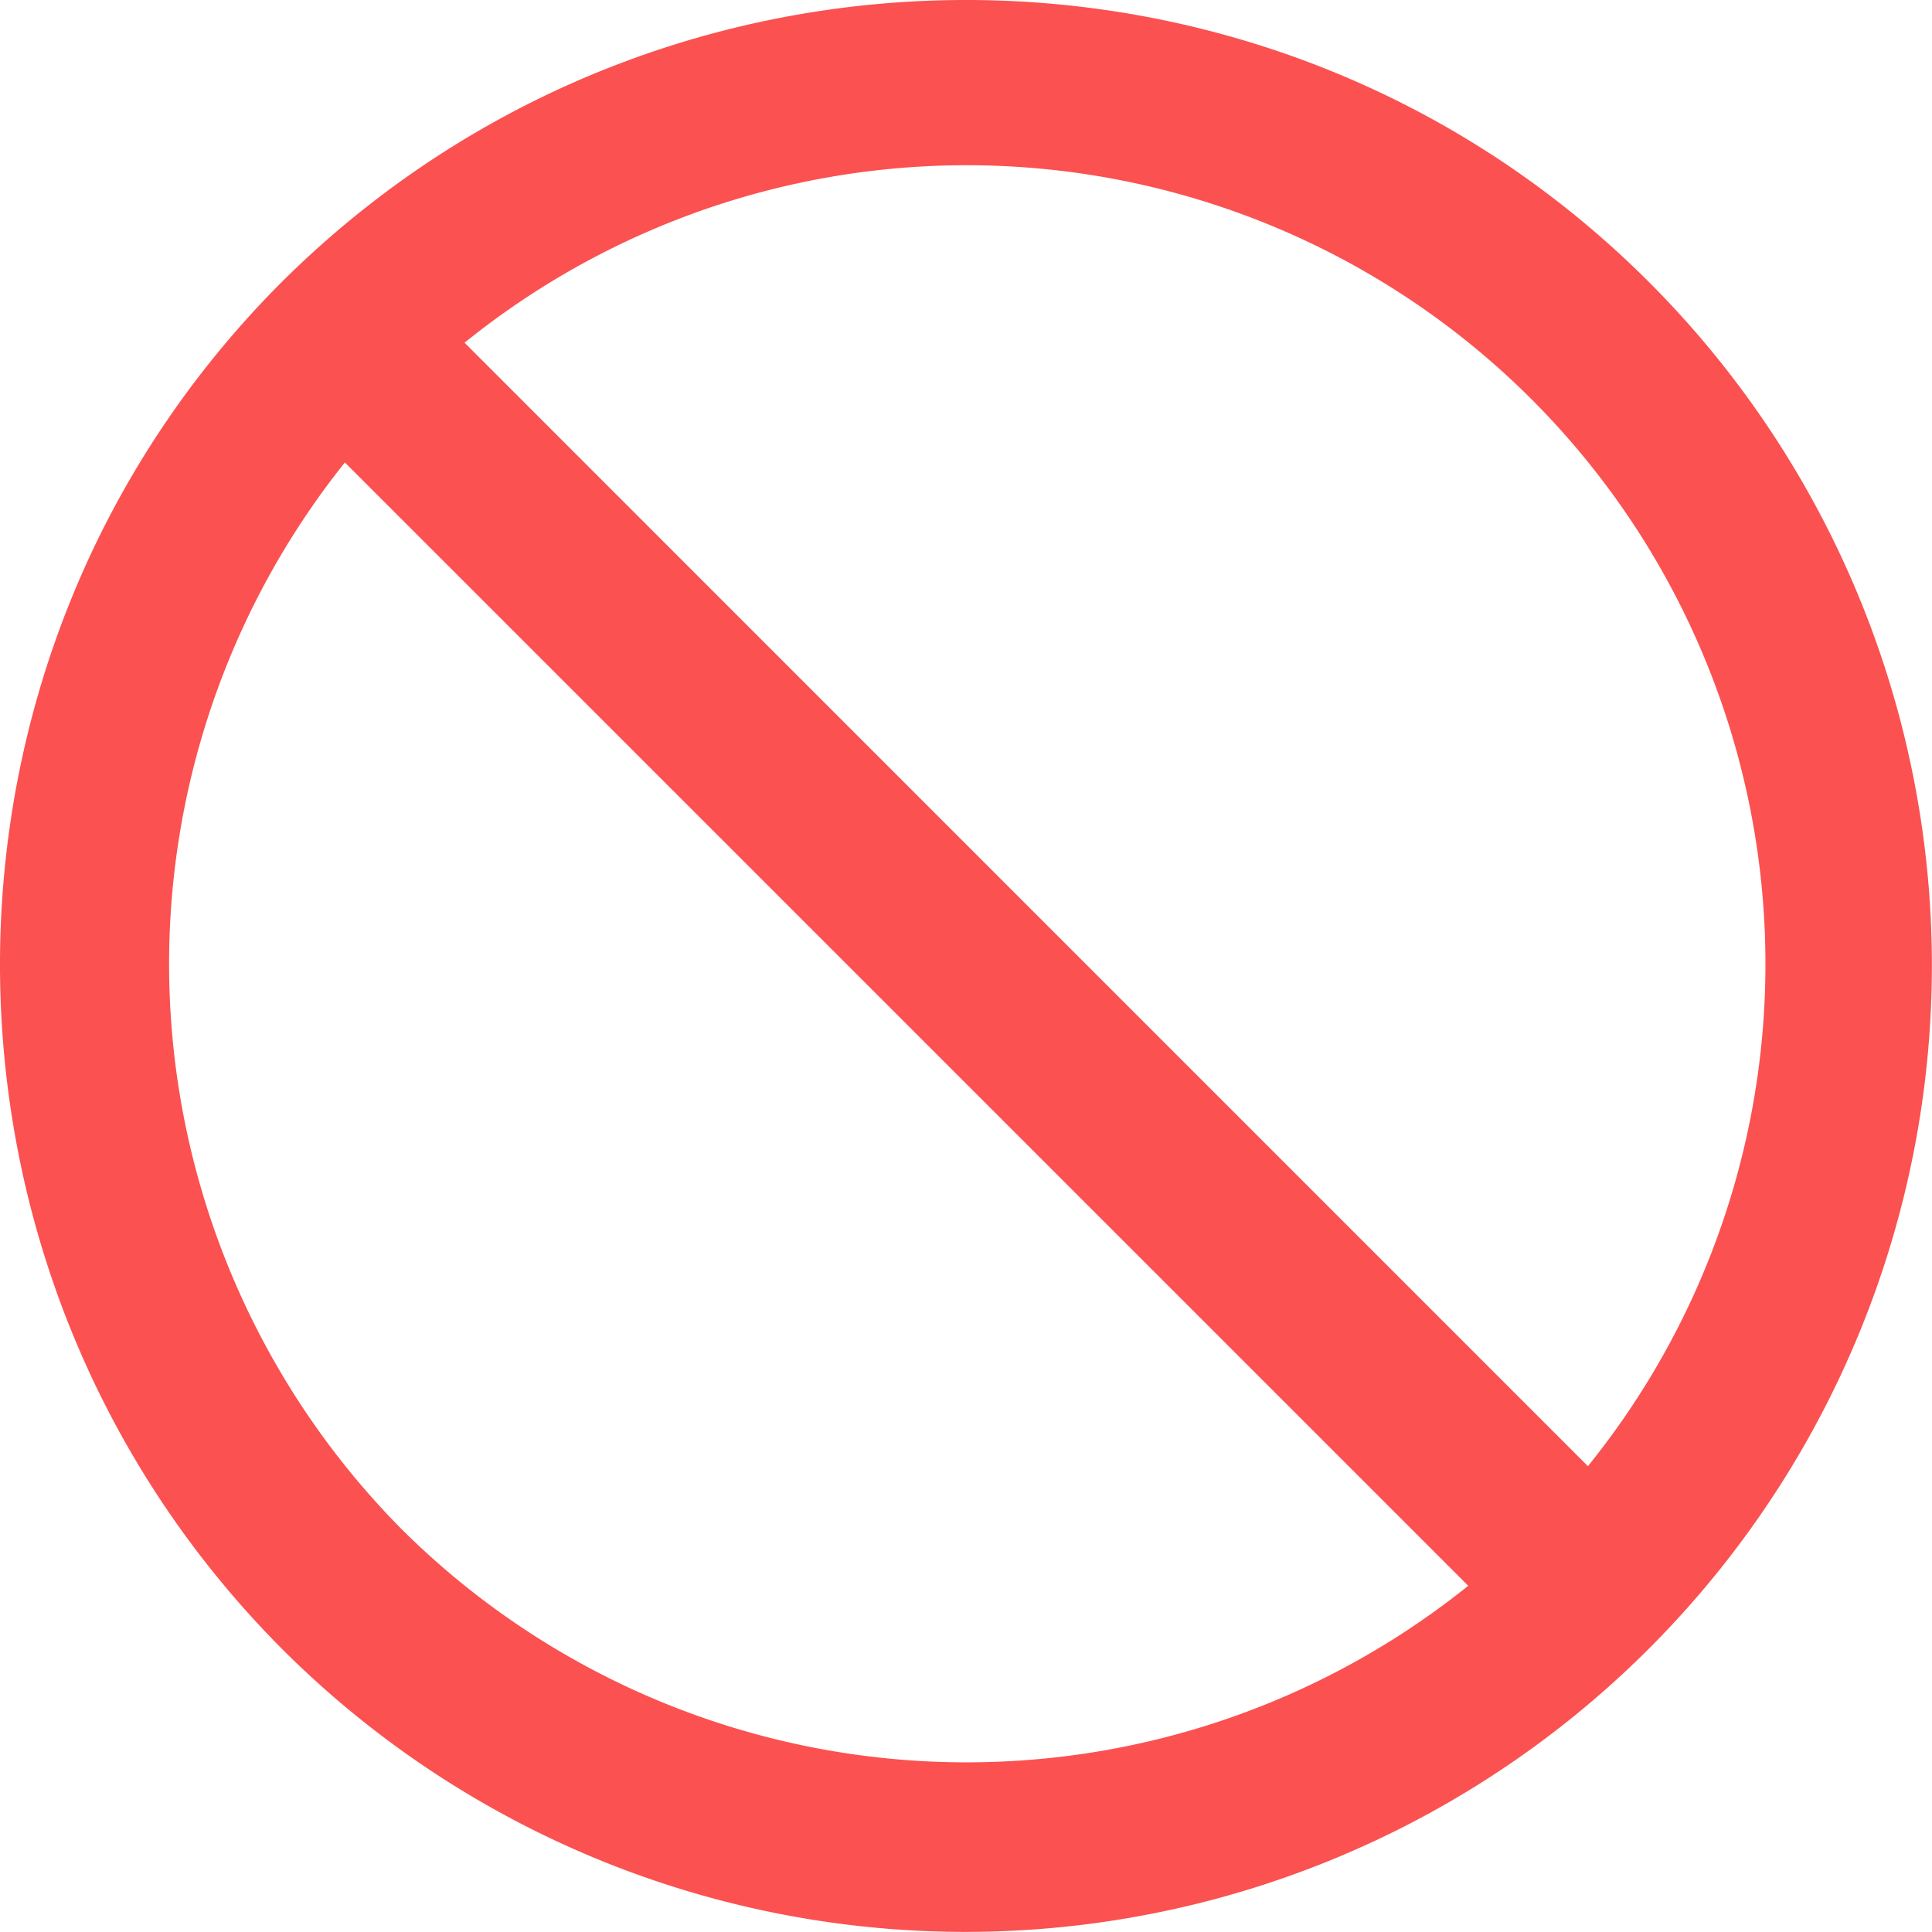 <svg xmlns="http://www.w3.org/2000/svg" width="164.748" height="164.77" viewBox="0 0 164.748 164.77">
  <path id="block" d="M140.573,24.112c-32.05-32.05-84.332-32.05-116.561,0-32.05,32.05-32.05,84.332,0,116.561A82.421,82.421,0,0,0,140.573,24.112ZM34.218,130.468a68.494,68.494,0,0,1-4.834-90.957L125.175,135.3A68.3,68.3,0,0,1,34.218,130.468ZM135.381,125.1,39.59,29.3A68.118,68.118,0,0,1,135.381,125.1Z" transform="translate(0.025 -0.075)" fill="#fb5151"/>
</svg>

